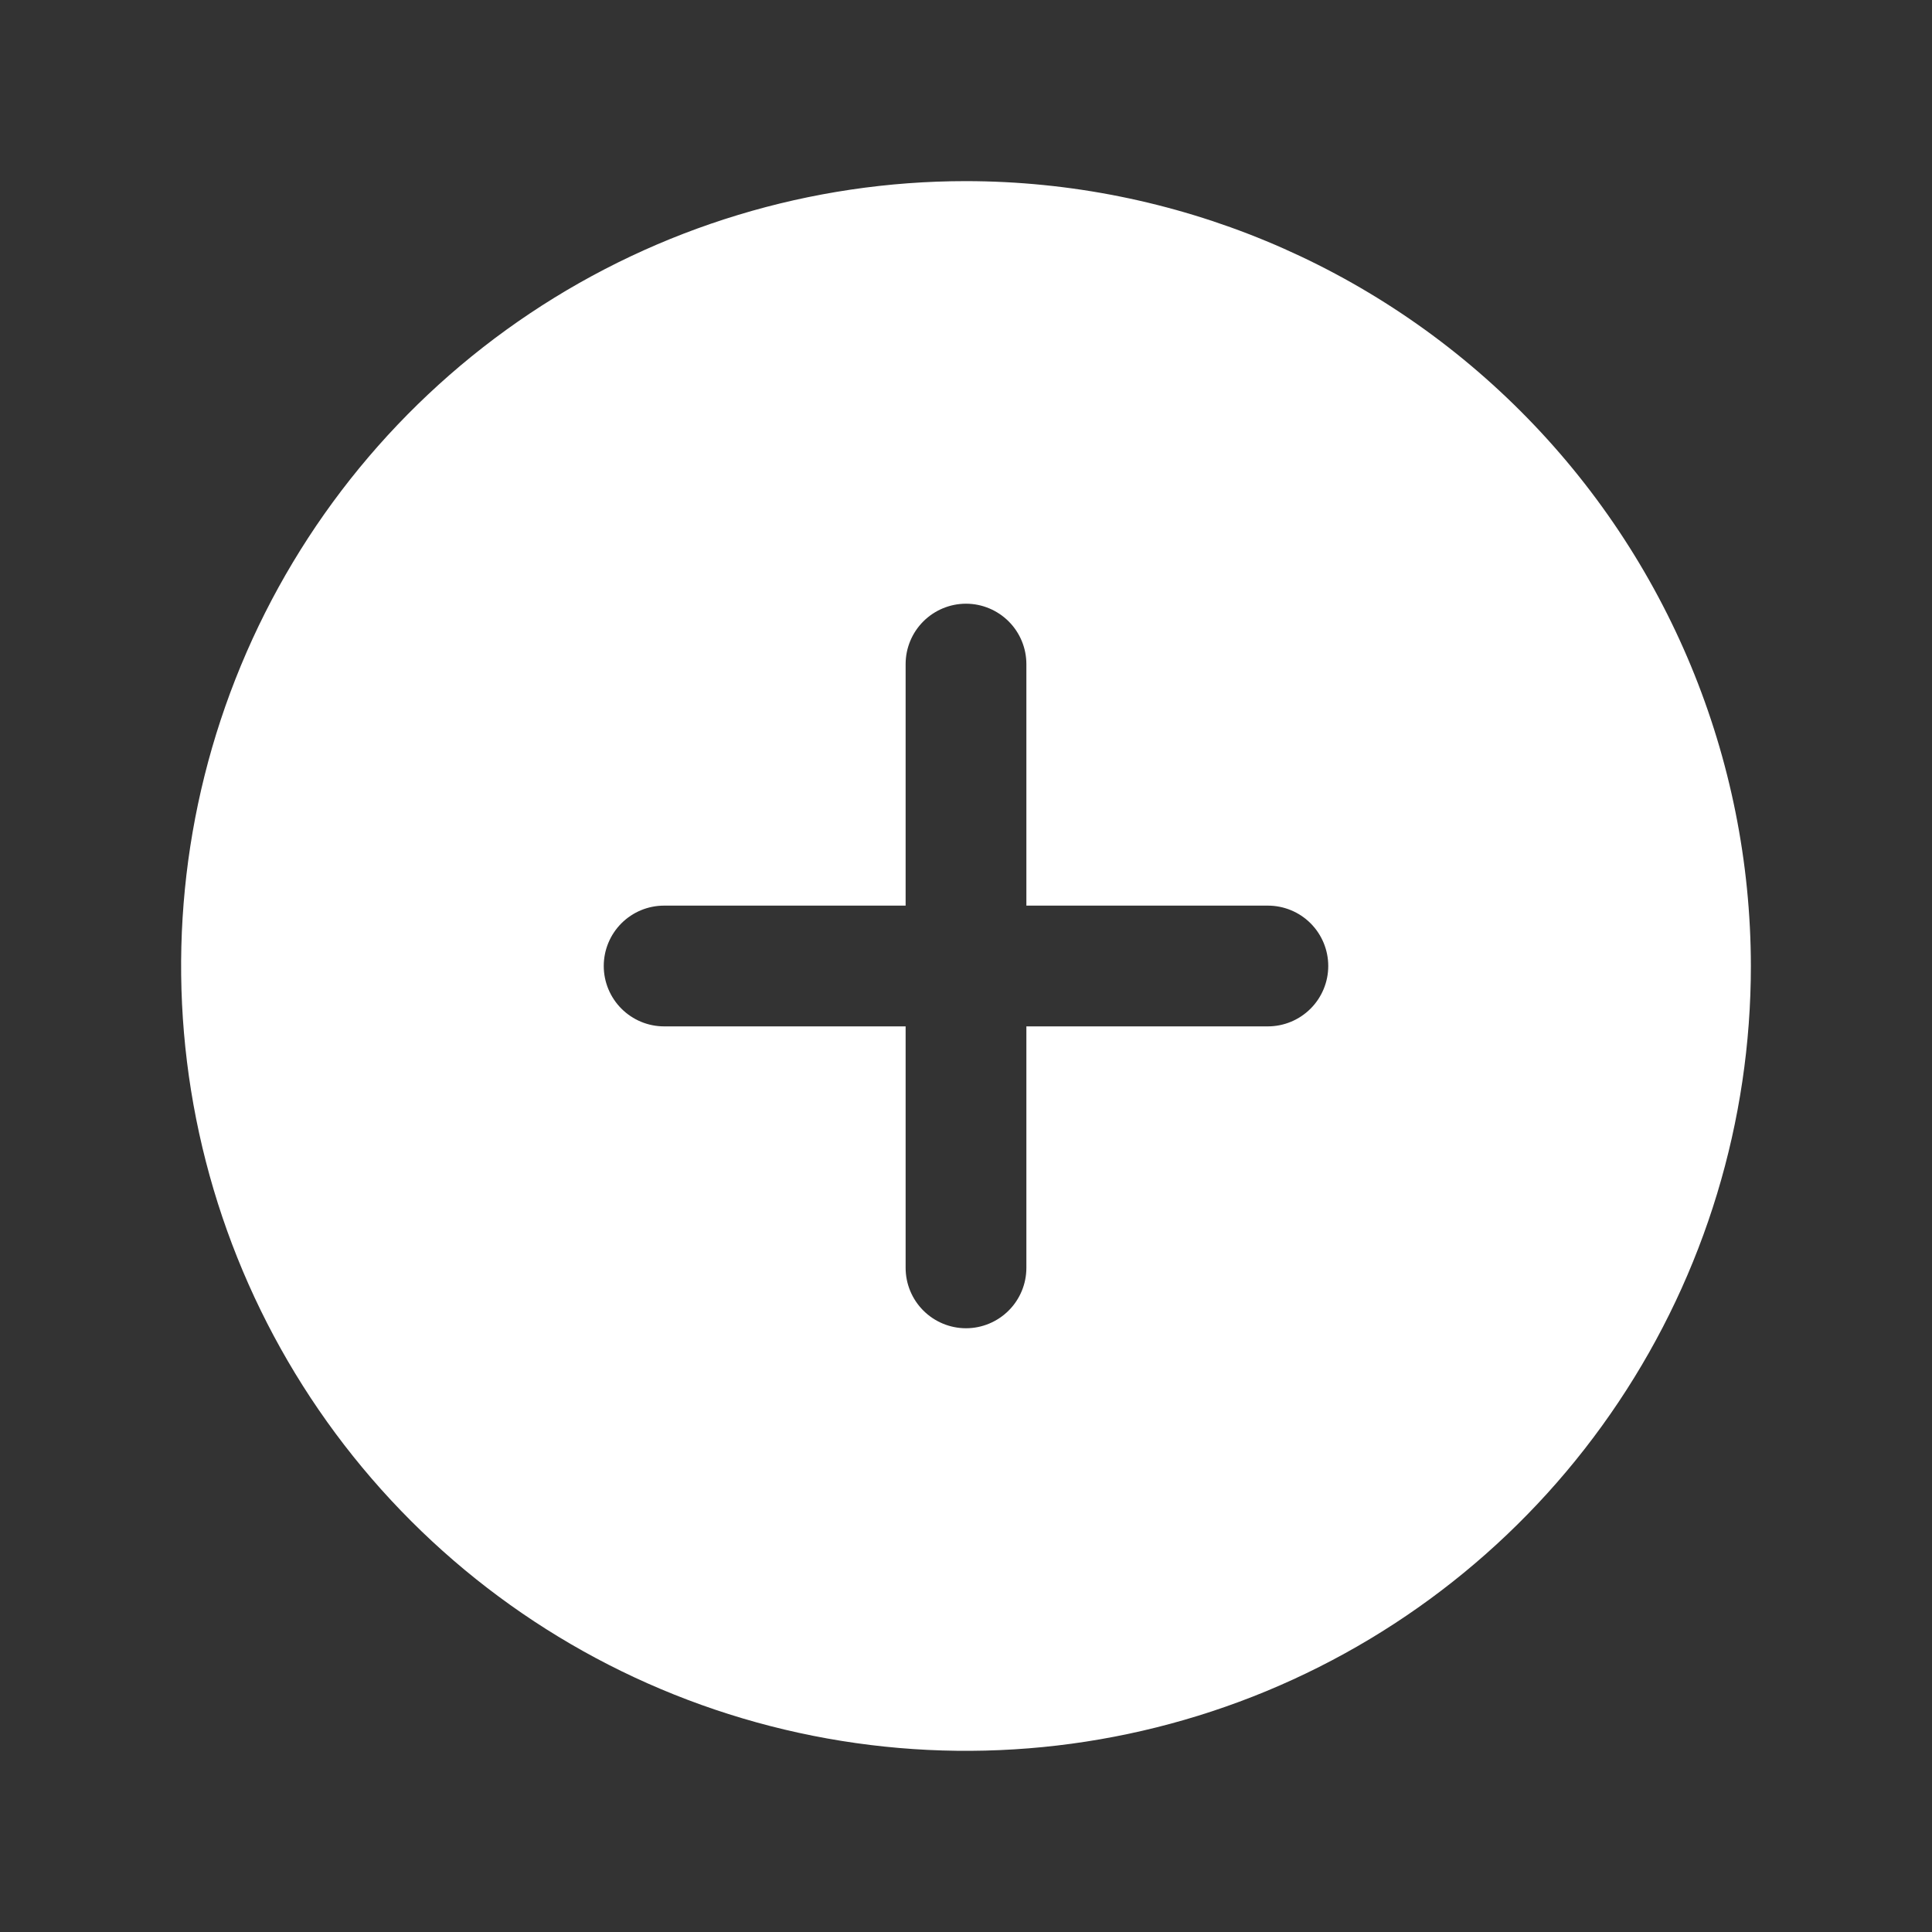 <svg width="40" height="40" viewBox="0 0 40 40" fill="none" xmlns="http://www.w3.org/2000/svg">
<rect x="0" y="0" width="40" height="40" fill="#333333" stroke="none"/>
<path d="M20 3.75C16.786 3.75 13.644 4.703 10.972 6.488C8.3 8.274 6.217 10.812 4.987 13.781C3.757 16.75 3.435 20.017 4.062 23.17C4.689 26.322 6.237 29.217 8.51 31.49C10.782 33.763 13.678 35.31 16.83 35.937C19.982 36.564 23.249 36.242 26.219 35.013C29.188 33.783 31.726 31.7 33.511 29.027C35.297 26.355 36.25 23.213 36.25 20C36.245 15.691 34.531 11.561 31.485 8.515C28.439 5.468 24.308 3.754 20 3.75V3.75ZM26.25 21.25H21.25V26.25C21.25 26.581 21.118 26.899 20.884 27.133C20.649 27.368 20.331 27.5 20 27.5C19.669 27.5 19.351 27.368 19.116 27.133C18.882 26.899 18.75 26.581 18.75 26.25V21.25H13.75C13.418 21.25 13.101 21.118 12.866 20.883C12.632 20.649 12.5 20.331 12.5 20C12.5 19.668 12.632 19.35 12.866 19.116C13.101 18.881 13.418 18.75 13.75 18.75H18.75V13.749C18.75 13.418 18.882 13.1 19.116 12.866C19.351 12.631 19.669 12.499 20 12.499C20.331 12.499 20.649 12.631 20.884 12.866C21.118 13.1 21.25 13.418 21.25 13.749V18.75H26.25C26.581 18.75 26.899 18.881 27.134 19.116C27.368 19.35 27.5 19.668 27.5 20C27.5 20.331 27.368 20.649 27.134 20.883C26.899 21.118 26.581 21.25 26.25 21.25Z" fill="white"/>
</svg>
